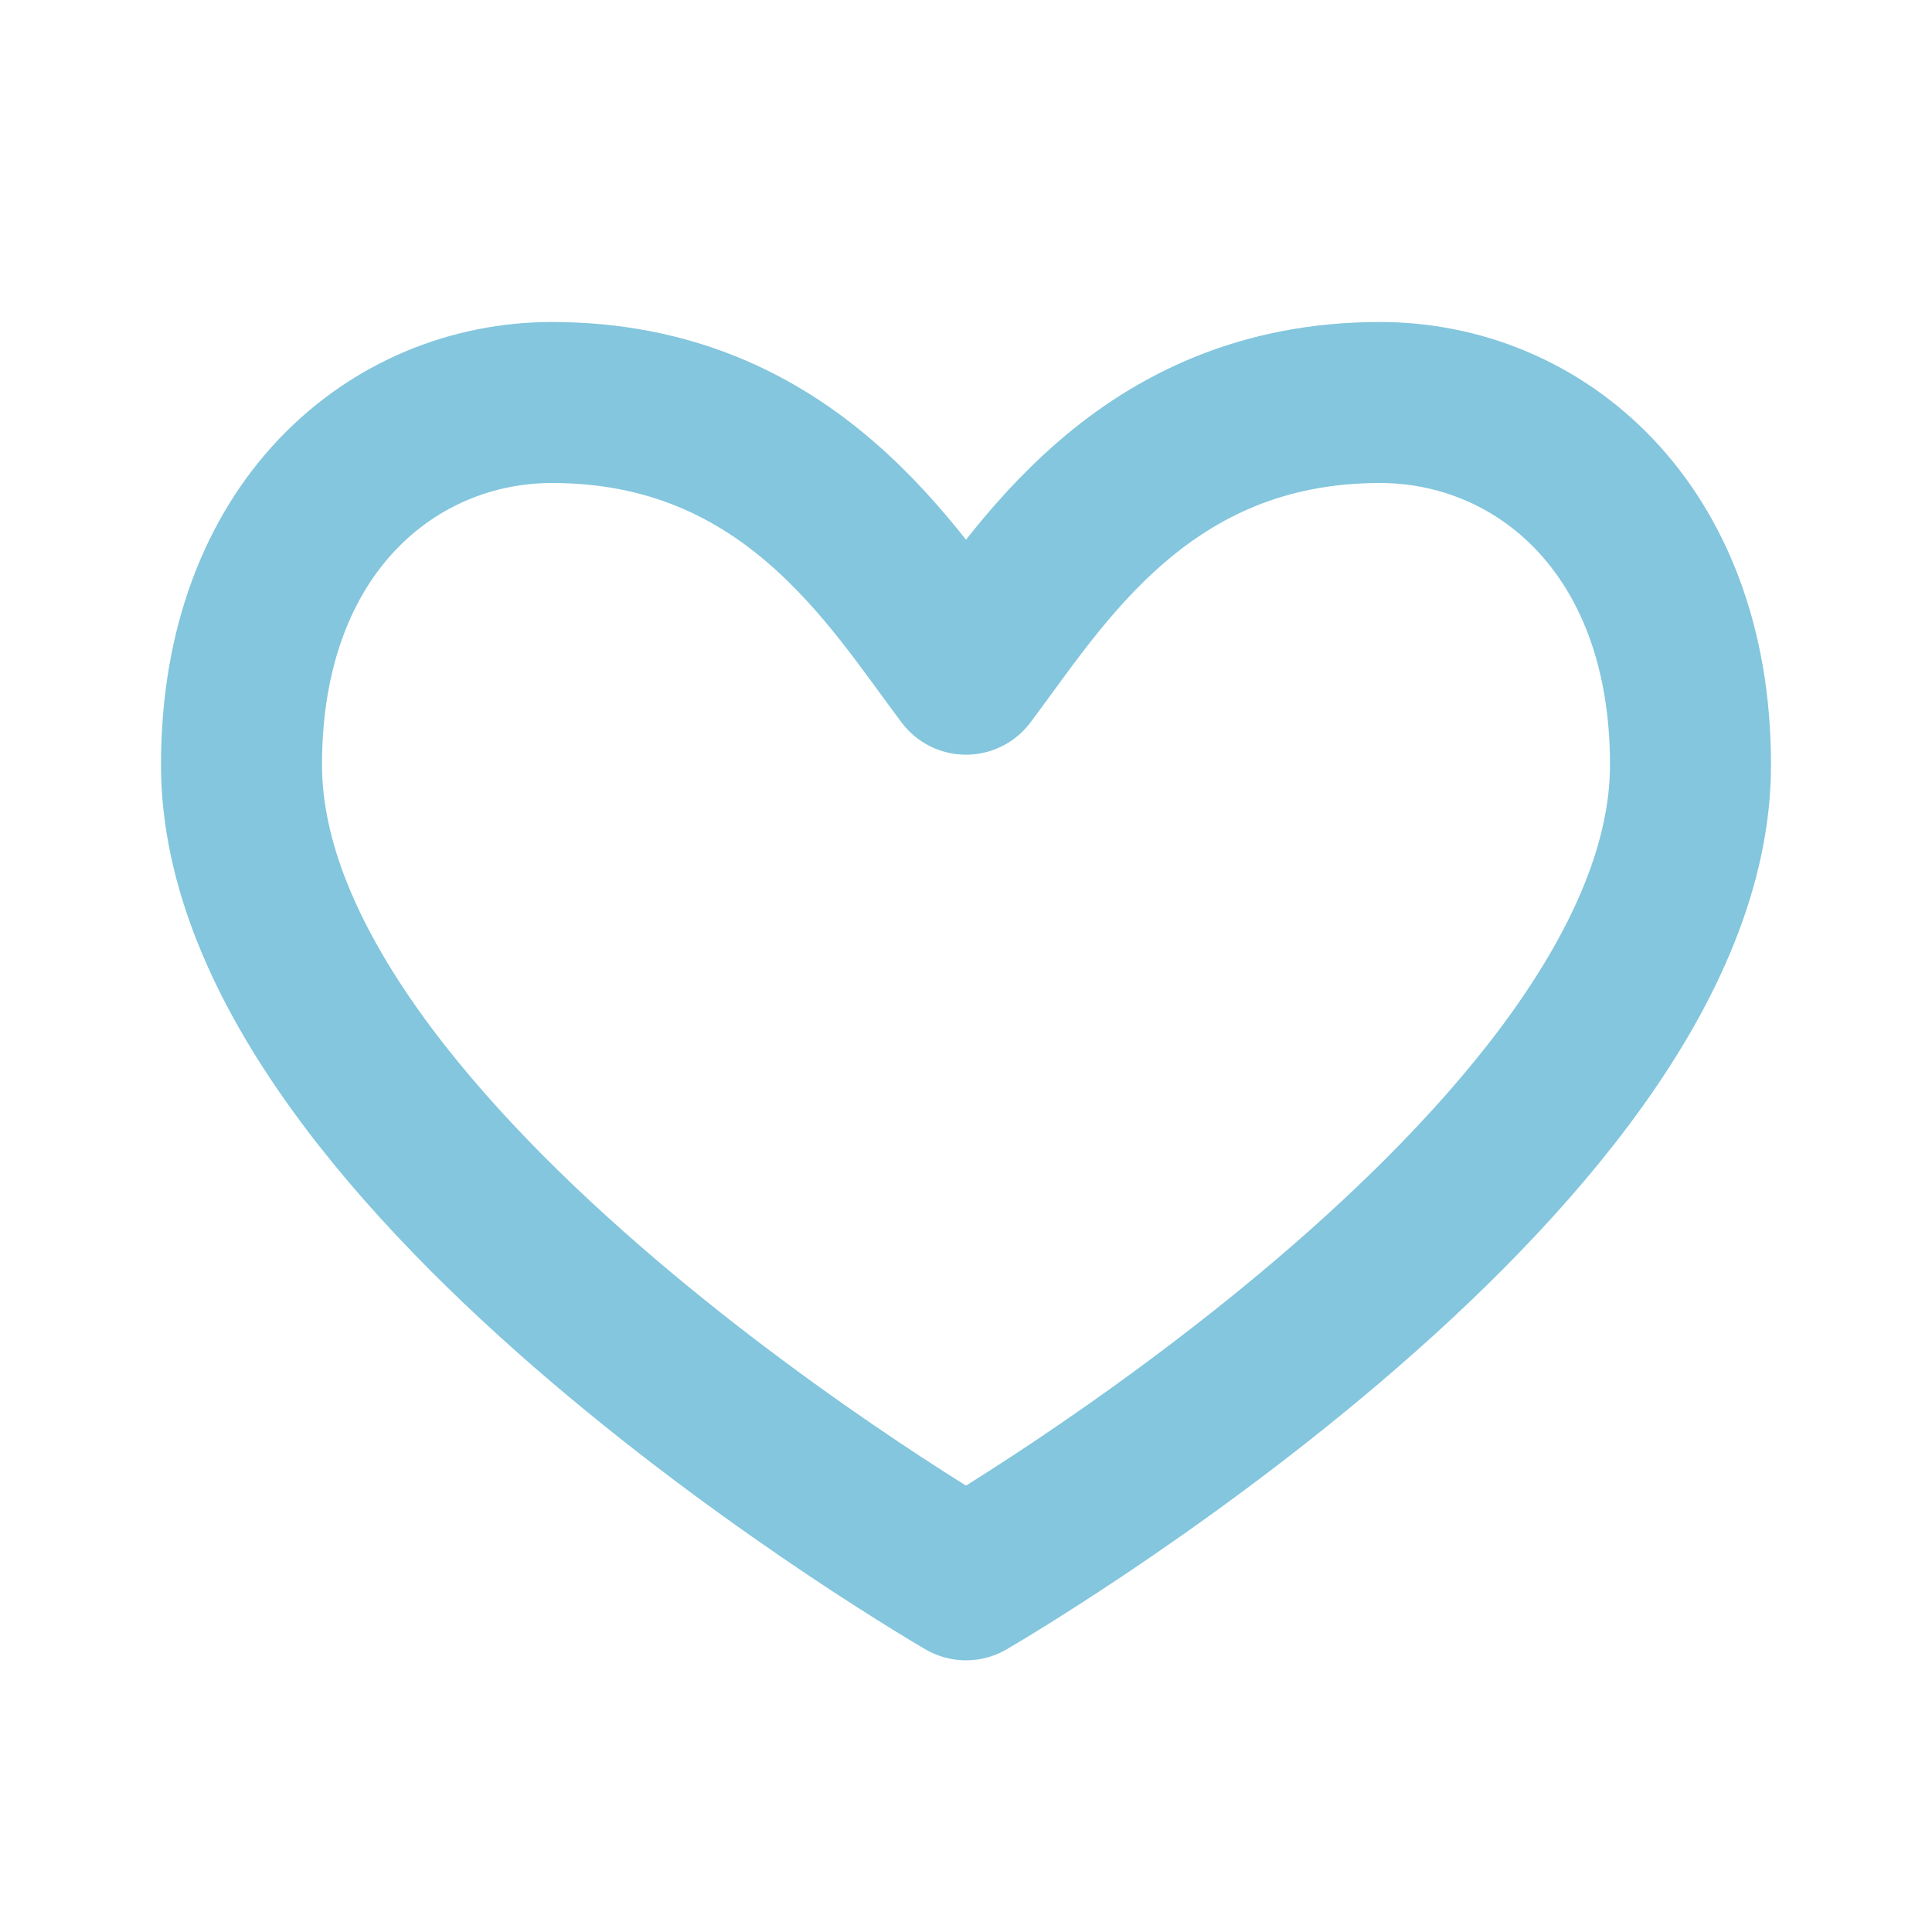 <svg xmlns="http://www.w3.org/2000/svg" width="24" height="24" viewBox="0 0 24 24">
  <g id="Icon_24x24_heart" transform="translate(-1153 -646)">
    <path id="Tracé_1786" data-name="Tracé 1786" d="M12,8.375C12.9,7.184,14.19,5,17.143,5,19.112,5,21,6.547,21,9.5c0,4.922-9,10.125-9,10.125S3,14.422,3,9.5C3,6.547,4.888,5,6.857,5,9.81,5,11.1,7.184,12,8.375Z" transform="translate(1153 646)" fill="none" stroke="#83c6dd" stroke-linecap="round" stroke-linejoin="round" stroke-width="2"/>
    <rect id="Rectangle_1223" data-name="Rectangle 1223" width="24" height="24" transform="translate(1153 646)" fill="none"/>
  </g>
</svg>
